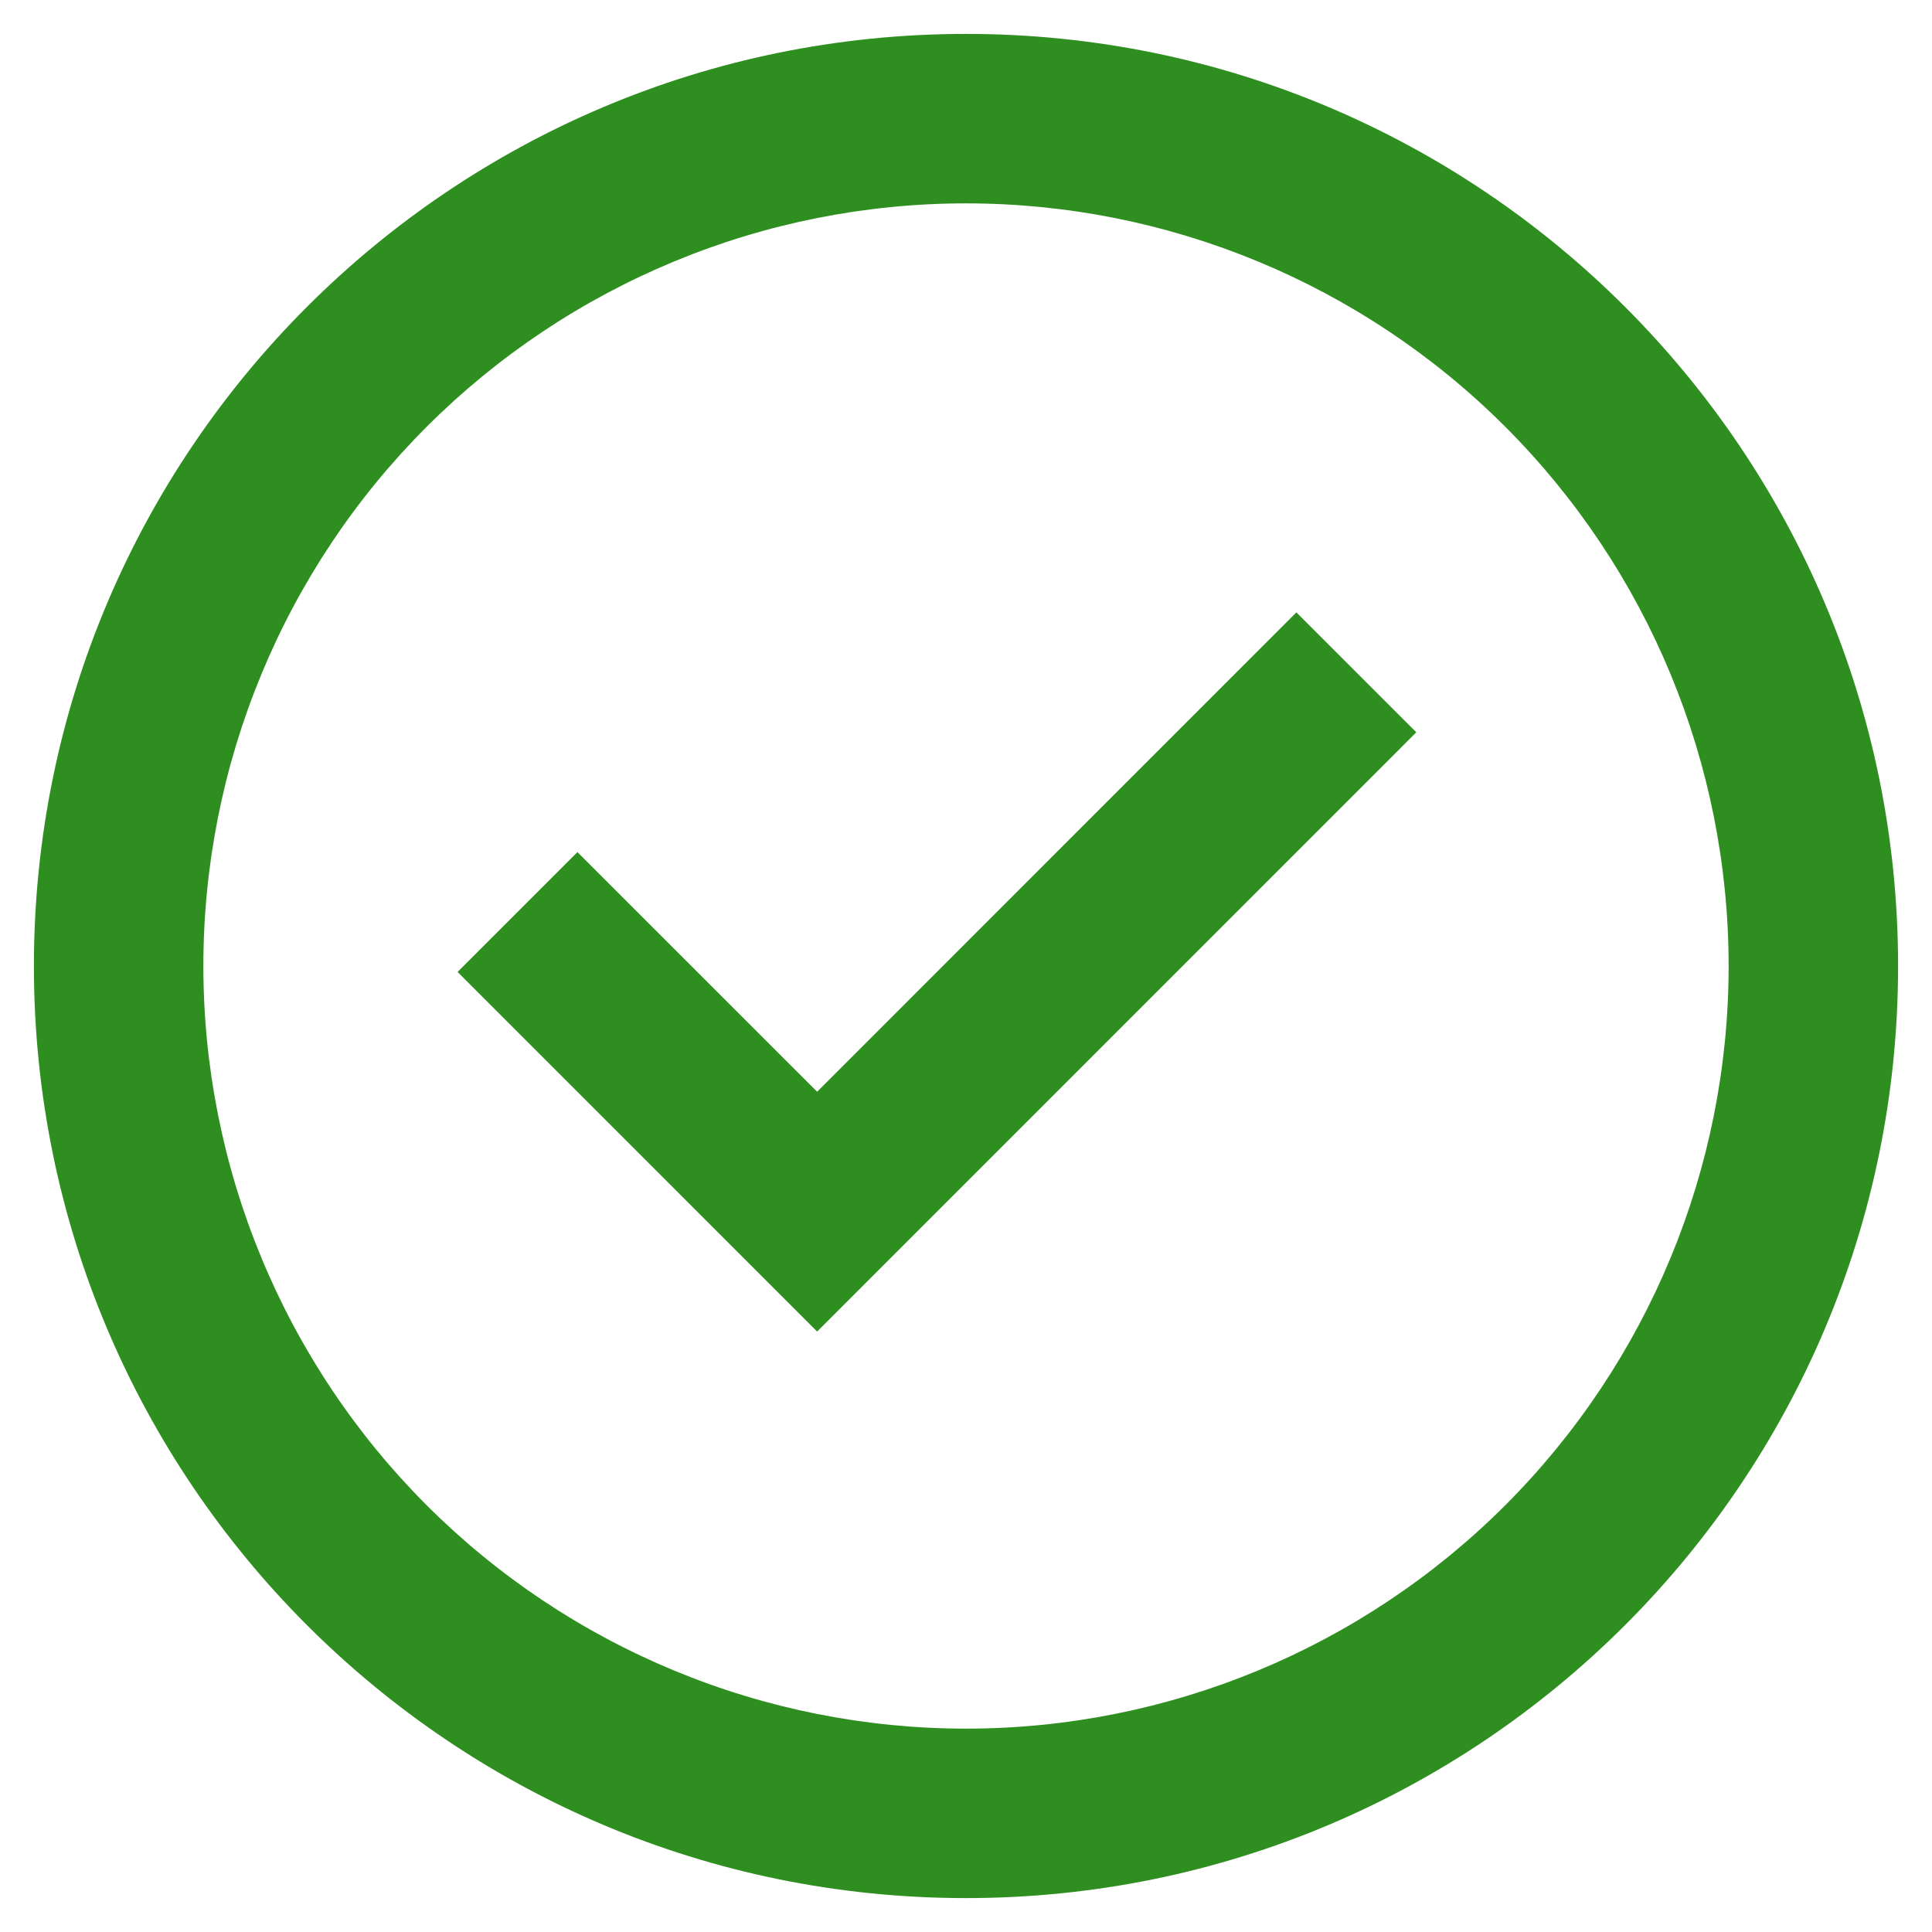 <?xml version="1.0" encoding="UTF-8"?> <svg xmlns="http://www.w3.org/2000/svg" width="38" height="38" viewBox="0 0 38 38" fill="none"><path d="M16.072 26.19L9 19.117L11.357 16.76L16.072 21.473L25.498 12.045L27.857 14.403L16.072 26.19Z" fill="#2F8E20"></path><path fill-rule="evenodd" clip-rule="evenodd" d="M0.667 19C0.667 8.875 8.875 0.667 19 0.667C29.125 0.667 37.333 8.875 37.333 19C37.333 29.125 29.125 37.333 19 37.333C8.875 37.333 0.667 29.125 0.667 19ZM19 34C17.03 34 15.079 33.612 13.26 32.858C11.44 32.104 9.786 31 8.393 29.607C7 28.214 5.895 26.56 5.142 24.74C4.388 22.92 4 20.97 4 19C4 17.03 4.388 15.08 5.142 13.26C5.895 11.44 7 9.786 8.393 8.393C9.786 7.001 11.44 5.896 13.26 5.142C15.079 4.388 17.03 4 19 4C22.978 4 26.793 5.58 29.606 8.393C32.419 11.206 34 15.022 34 19C34 22.978 32.419 26.794 29.606 29.607C26.793 32.42 22.978 34 19 34Z" fill="#2F8E20"></path></svg> 